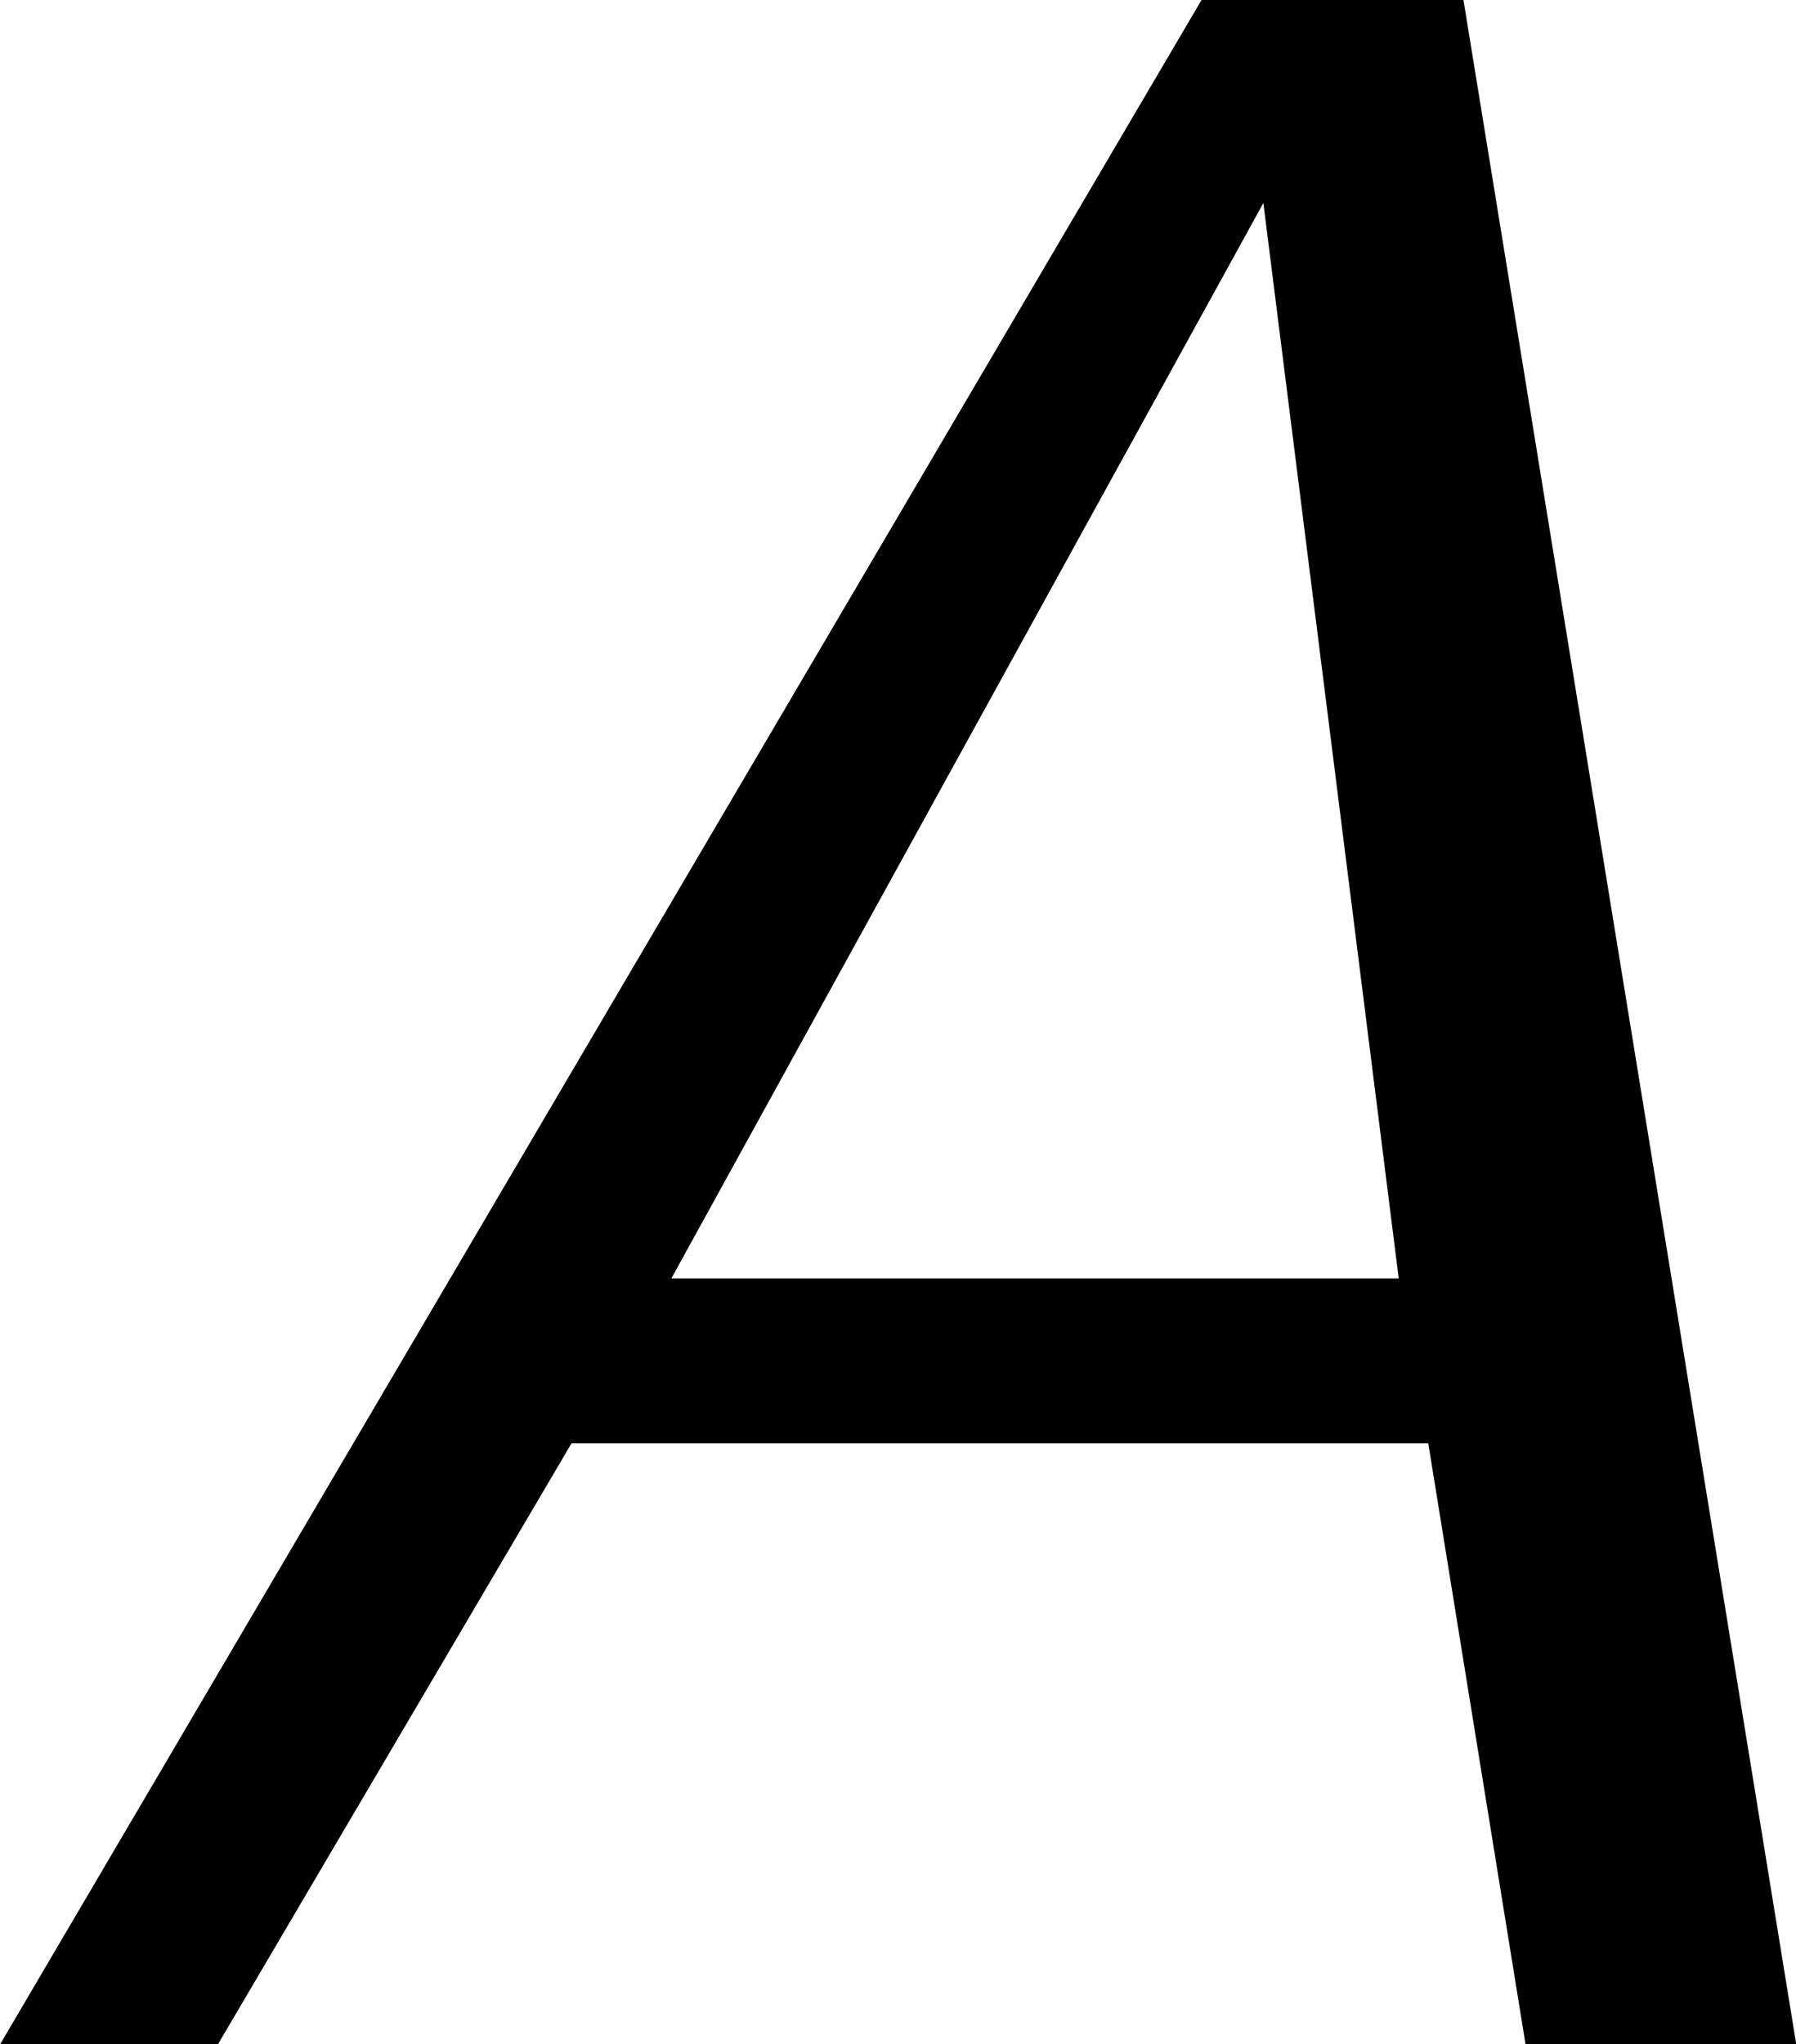 <?xml version='1.0' encoding='UTF-8'?>
<!-- Generated by CodeCogs with dvisvgm 3.4.3 -->
<svg version='1.1' xmlns='http://www.w3.org/2000/svg' xmlns:xlink='http://www.w3.org/1999/xlink' width='6.867pt' height='7.813pt' viewBox='-.301 -.262 6.867 7.813'>
<defs>
<path id='g0-65' d='M5.23-6.914H4.344L.279 0H1.016L2.212-2.032H5.111L5.44 0H6.356L5.23-6.914ZM4.553-6.227L5.011-2.59H2.55L4.553-6.227Z'/>
</defs>
<g id='page1' transform='matrix(1.13 0 0 1.13 -80.546 -70.128)'>
<use x='70.735' y='68.742' xlink:href='#g0-65'/>
</g>
</svg>